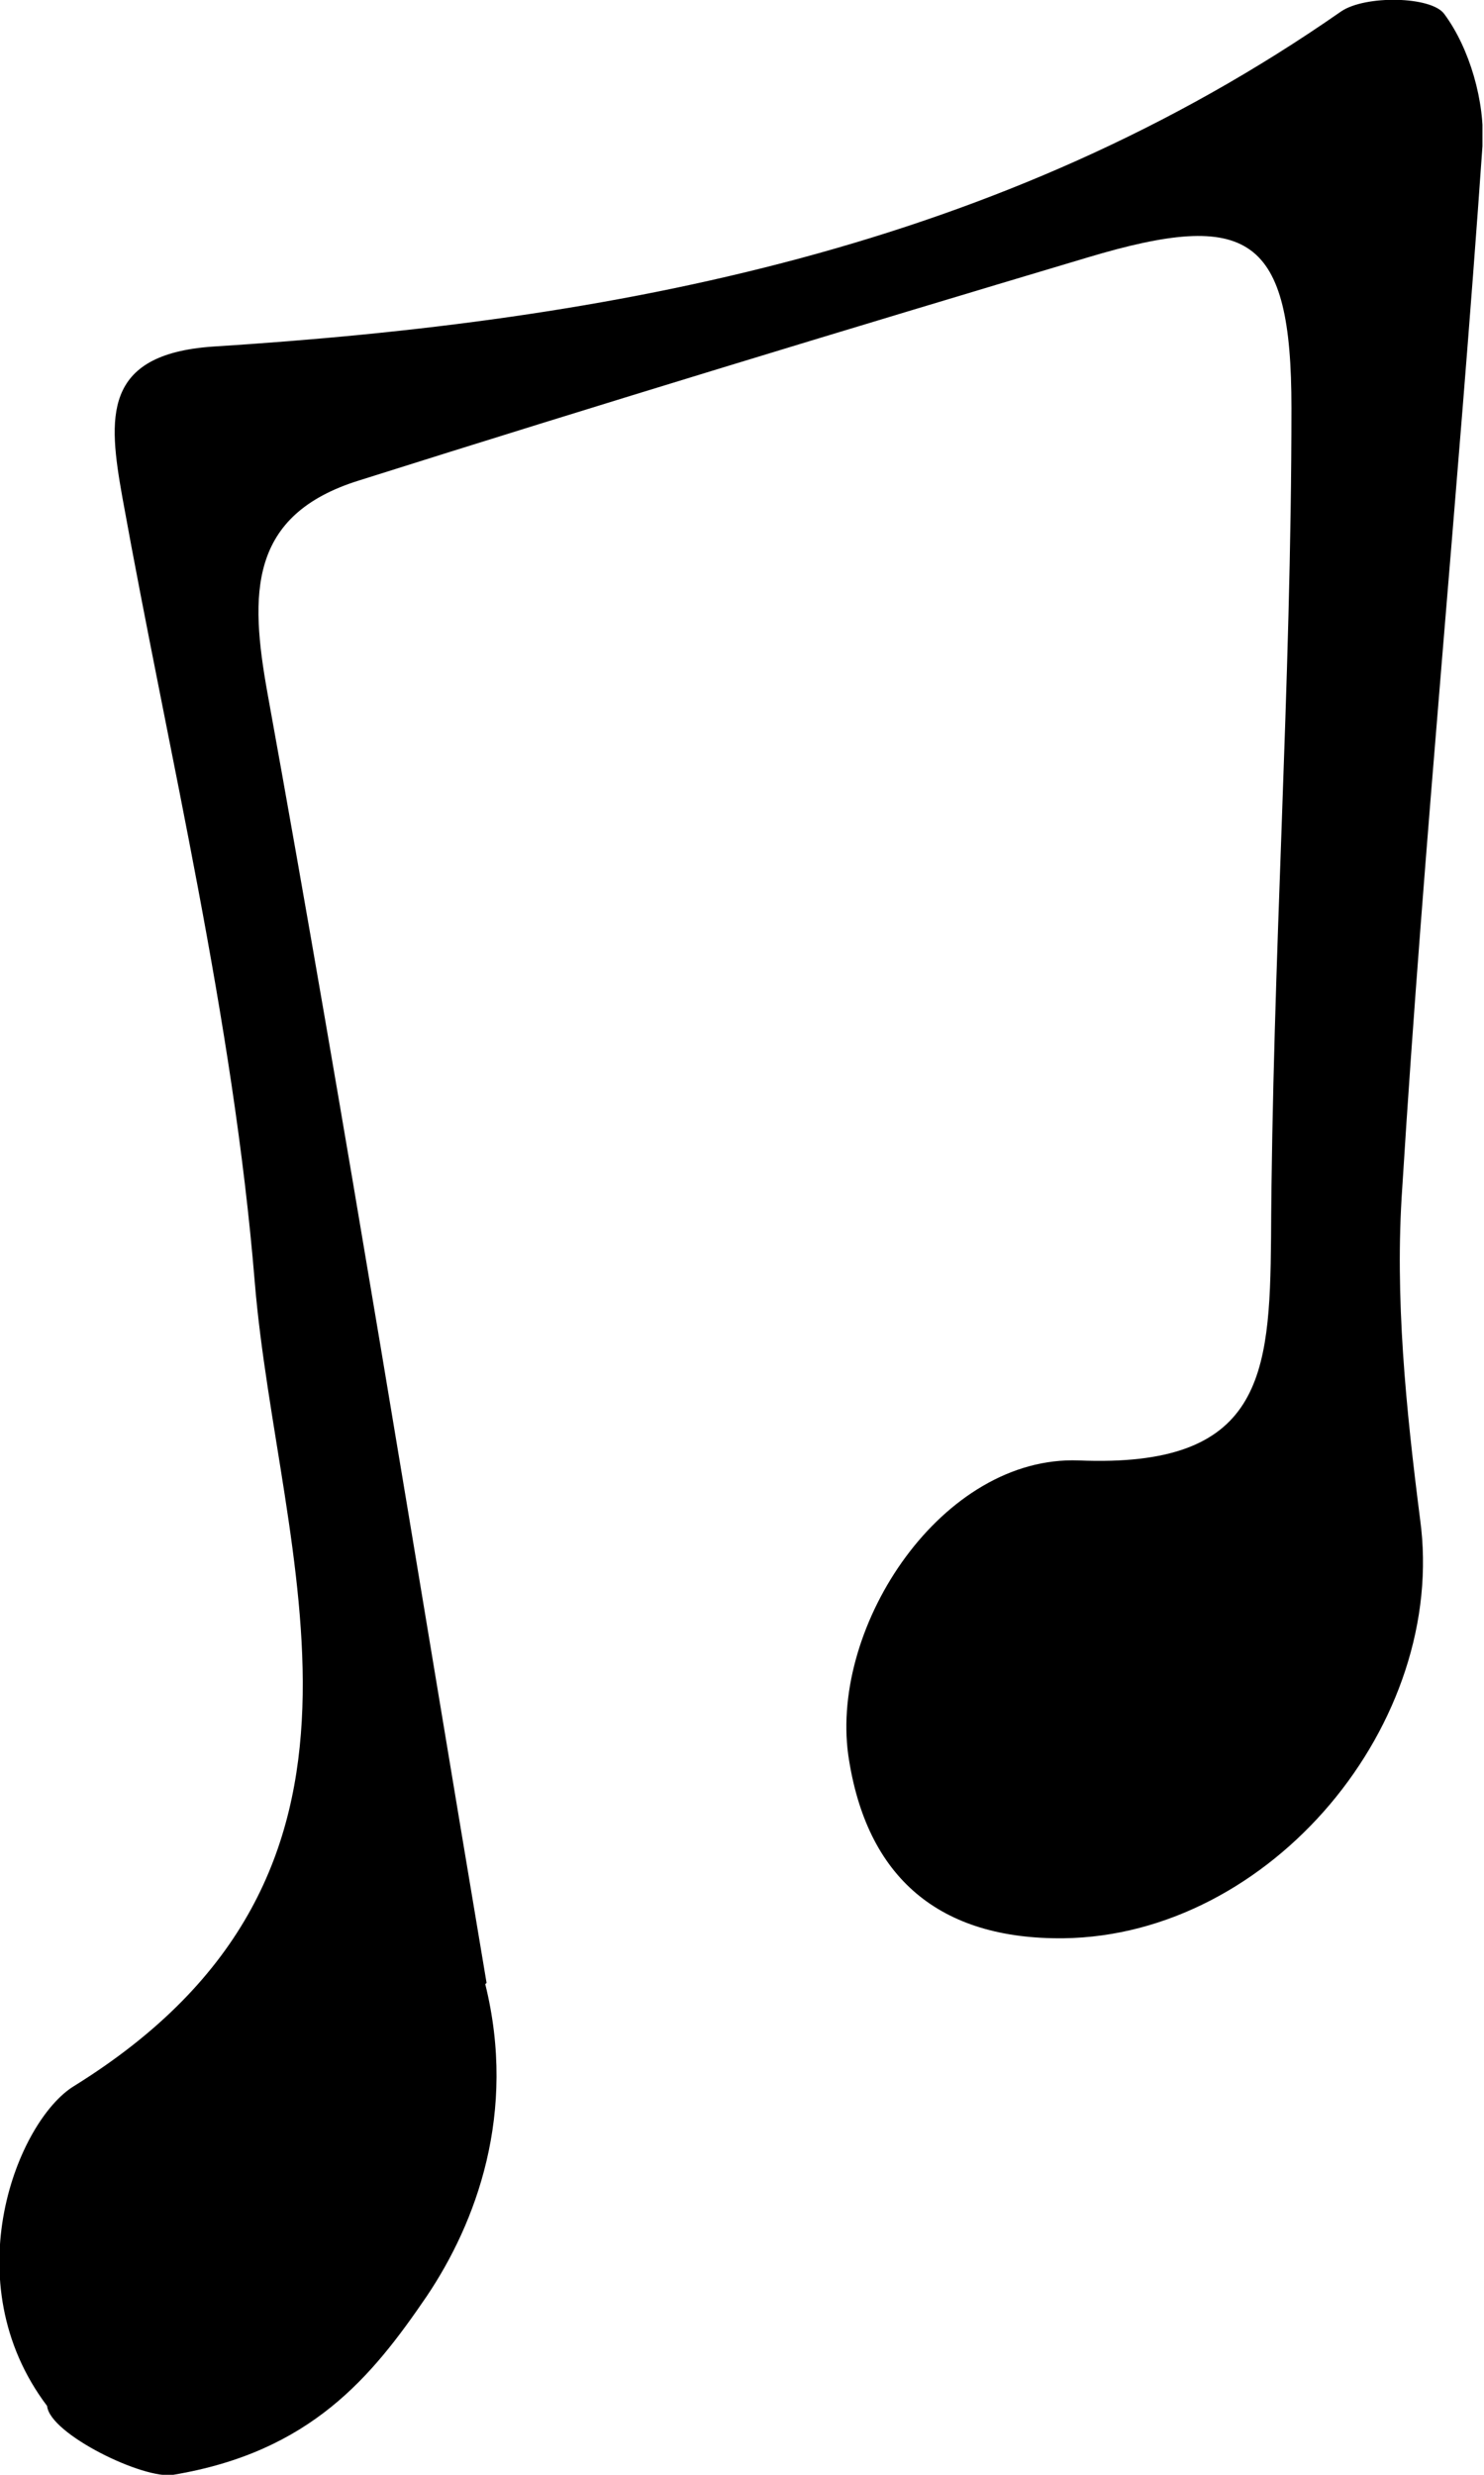 <svg xmlns="http://www.w3.org/2000/svg" width="24" height="40" viewBox="0 0 24 40" fill="none"><g clip-path="url(#clip0_4275_2176)"><path d="M7.848 32.07C8.363 34.15 7.704 35.922 6.9 37.116C6.015 38.414 5.026 39.629 2.802 40C2.328 40.082 0.804 39.341 0.762 38.888C-0.762 36.869 0.289 34.274 1.195 33.718C6.777 30.258 4.491 25.211 4.12 20.721C3.77 16.457 2.74 12.255 1.978 8.033C1.751 6.756 1.648 5.726 3.44 5.602C9.928 5.191 16.19 4.016 21.689 0.185C22.081 -0.082 23.152 -0.062 23.358 0.227C23.77 0.783 24.017 1.648 23.976 2.348C23.584 7.971 23.028 13.574 22.678 19.197C22.554 20.968 22.74 22.781 22.966 24.552C23.419 27.848 20.556 31.287 17.199 31.328C15.201 31.349 14.007 30.36 13.718 28.363C13.43 26.262 15.242 23.522 17.446 23.605C20.412 23.728 20.536 22.245 20.556 20.021C20.577 15.551 20.886 11.081 20.886 6.591C20.886 3.811 20.206 3.378 17.59 4.161C13.656 5.335 9.722 6.529 5.809 7.765C4.017 8.321 4.037 9.598 4.326 11.205C5.603 18.249 6.736 25.314 7.869 32.049L7.848 32.07Z" fill="black"></path></g><defs><clipPath id="clip0_4275_2176"><rect width="23.975" height="40" fill="white"></rect></clipPath></defs></svg>